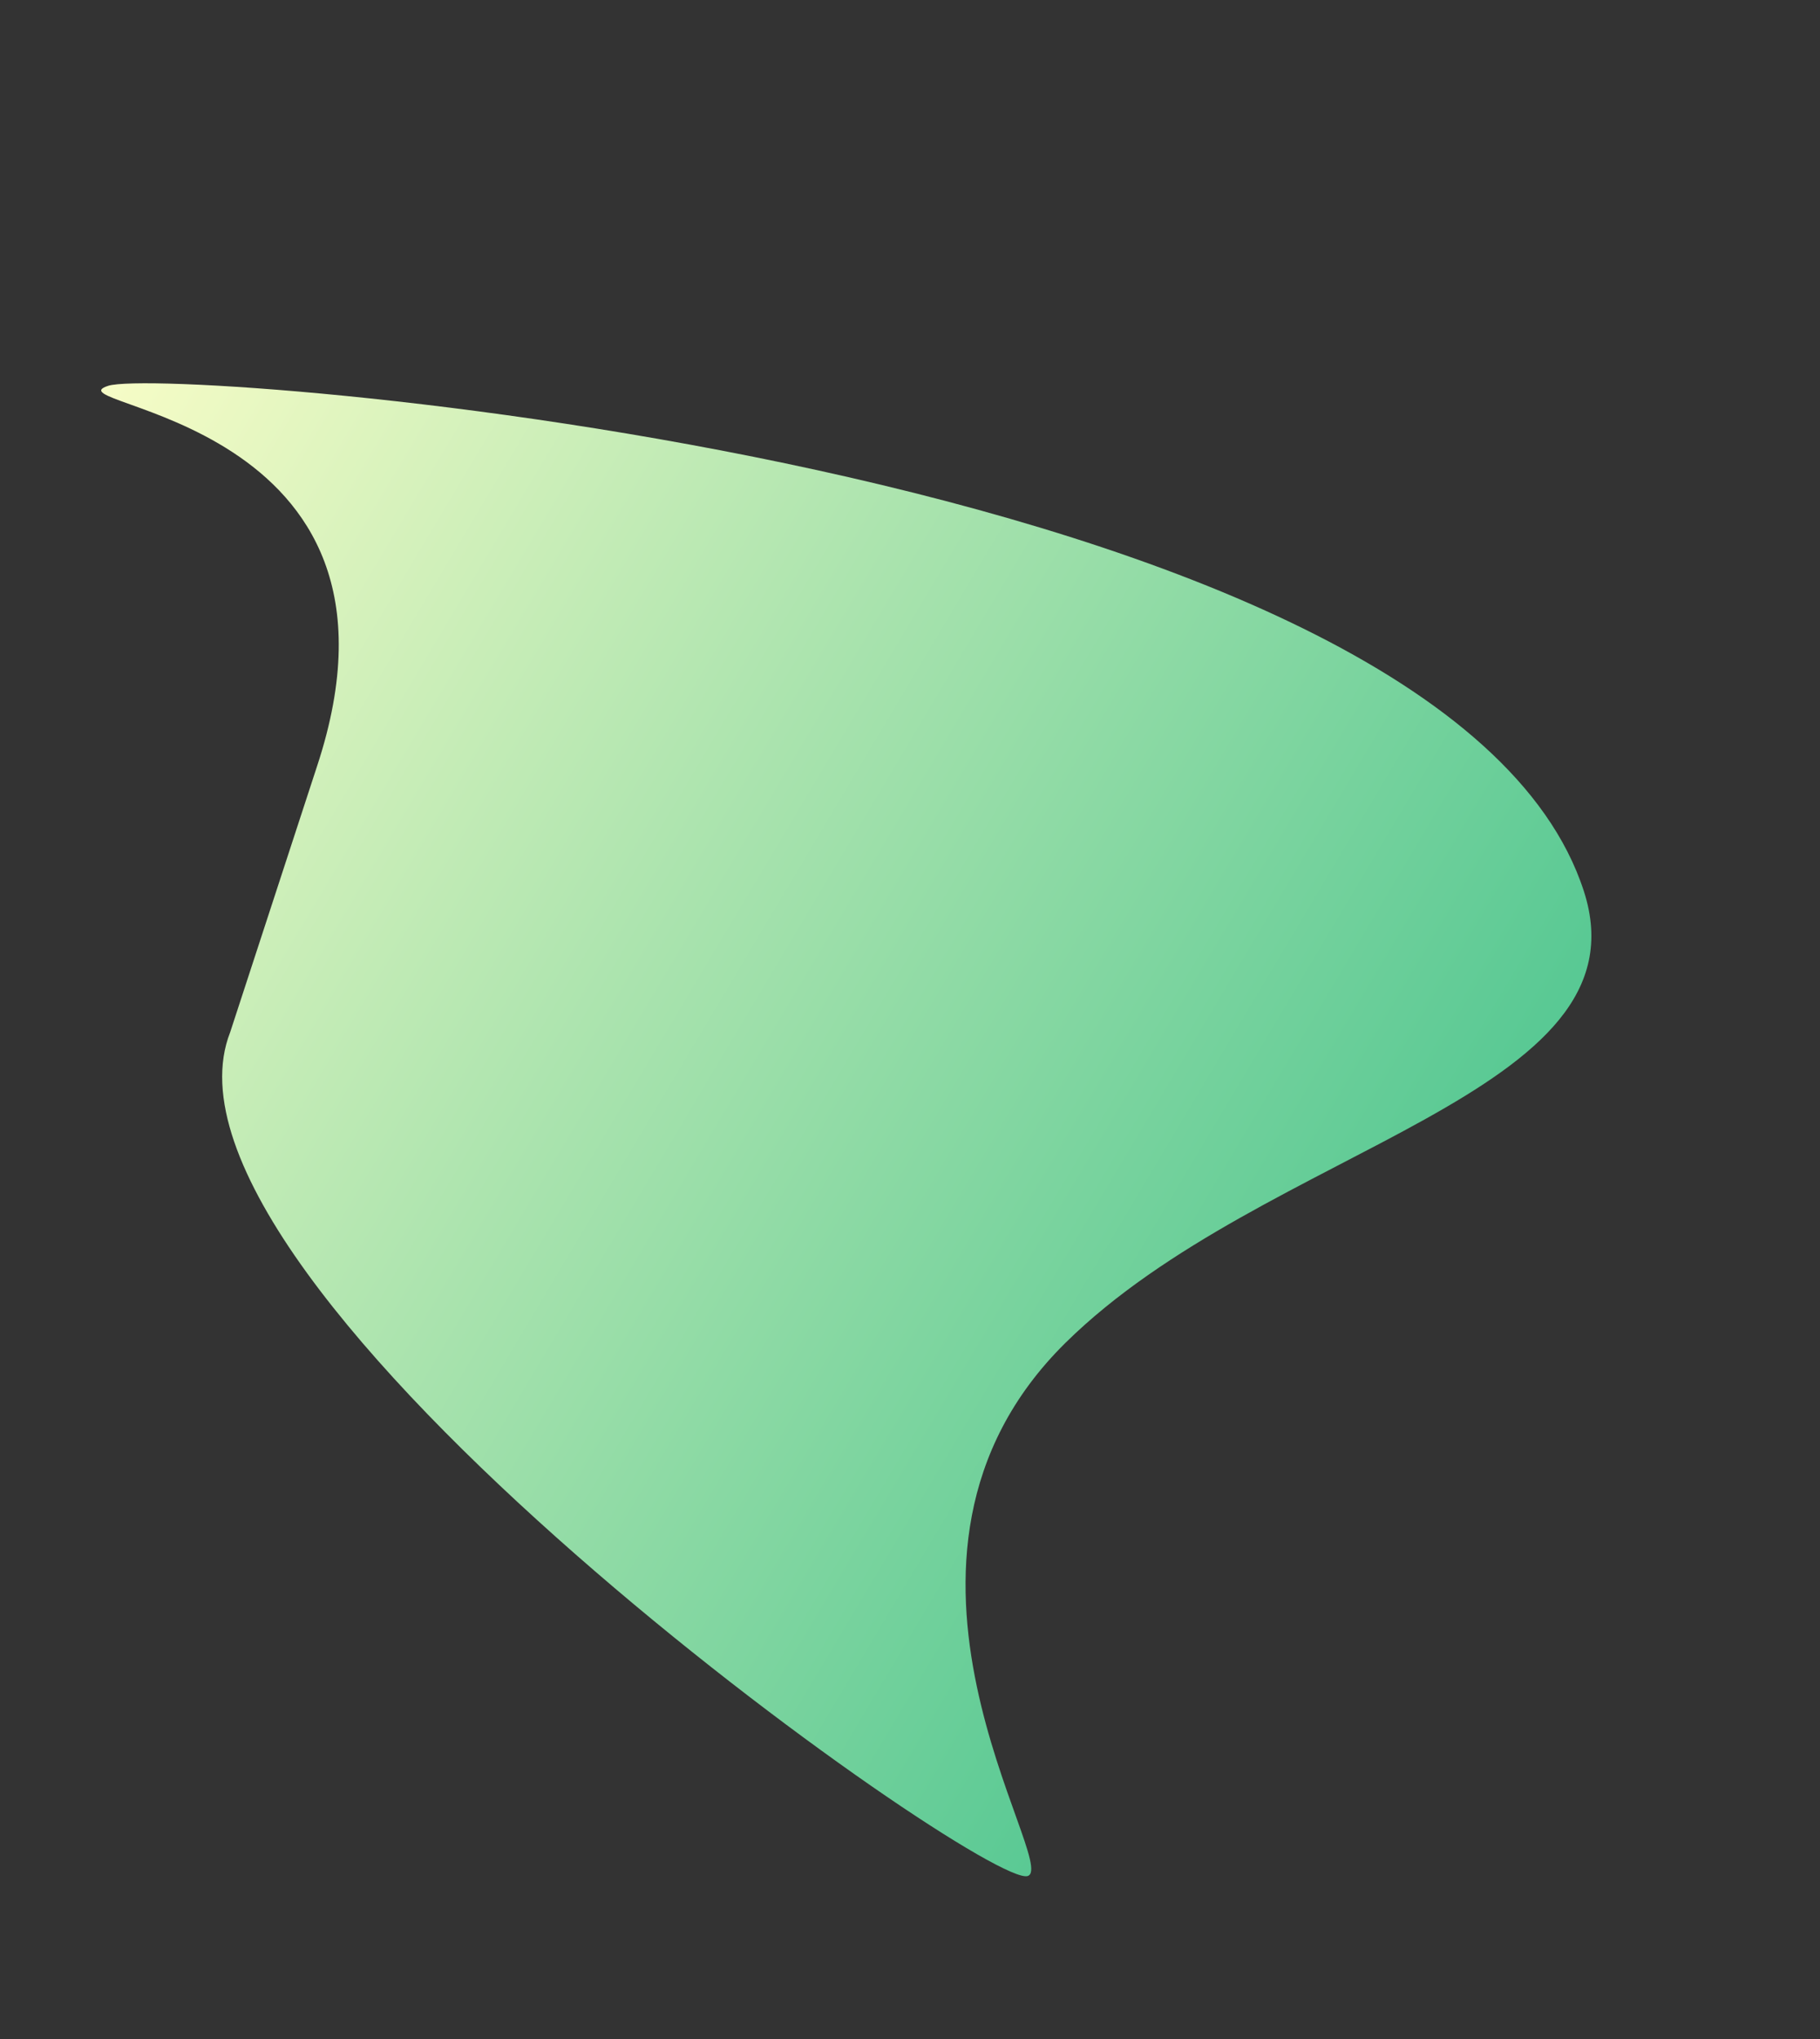 <svg xmlns="http://www.w3.org/2000/svg" xmlns:xlink="http://www.w3.org/1999/xlink" width="690.988" height="773.74" viewBox="0 0 690.988 773.74">
  <rect x="0" y="0" width="690.988" height="773.74" fill="#333333" stroke="none"/>
  <defs>
    <clipPath id="clip-path">
      <path id="パス_53209" data-name="パス 53209" d="M505.343,398.092C570.895,318.4,333.578,0,316.3,0c-13.143,0,28.283,135.788-76.251,188.025C144.793,235.626,0,208.8,0,290.216,0,460.988,448.5,645.654,473.625,645.654S359.8,596.908,442.849,483.8" transform="translate(0 0)" fill="#448772"/>
    </clipPath>
    <linearGradient id="linear-gradient" x1="-0.32" y1="-0.579" x2="0.951" y2="1" gradientUnits="objectBoundingBox">
      <stop offset="0" stop-color="#ffffc9"/>
      <stop offset="0.184" stop-color="#ffffc9"/>
      <stop offset="0.626" stop-color="#78dbb1"/>
      <stop offset="0.807" stop-color="#44c28d"/>
      <stop offset="1" stop-color="#ffffc9"/>
    </linearGradient>
  </defs>
  <g id="マスクグループ_11854" data-name="マスクグループ 11854" transform="matrix(-0.951, 0.309, -0.309, -0.951, 690.988, 614.053)" clip-path="url(#clip-path)">
    <path id="パス_53208" data-name="パス 53208" d="M1753,0H0V1967.073H1753Z" transform="translate(-1160.324 -1281.927)" fill="url(#linear-gradient)"/>
  </g>
</svg>
